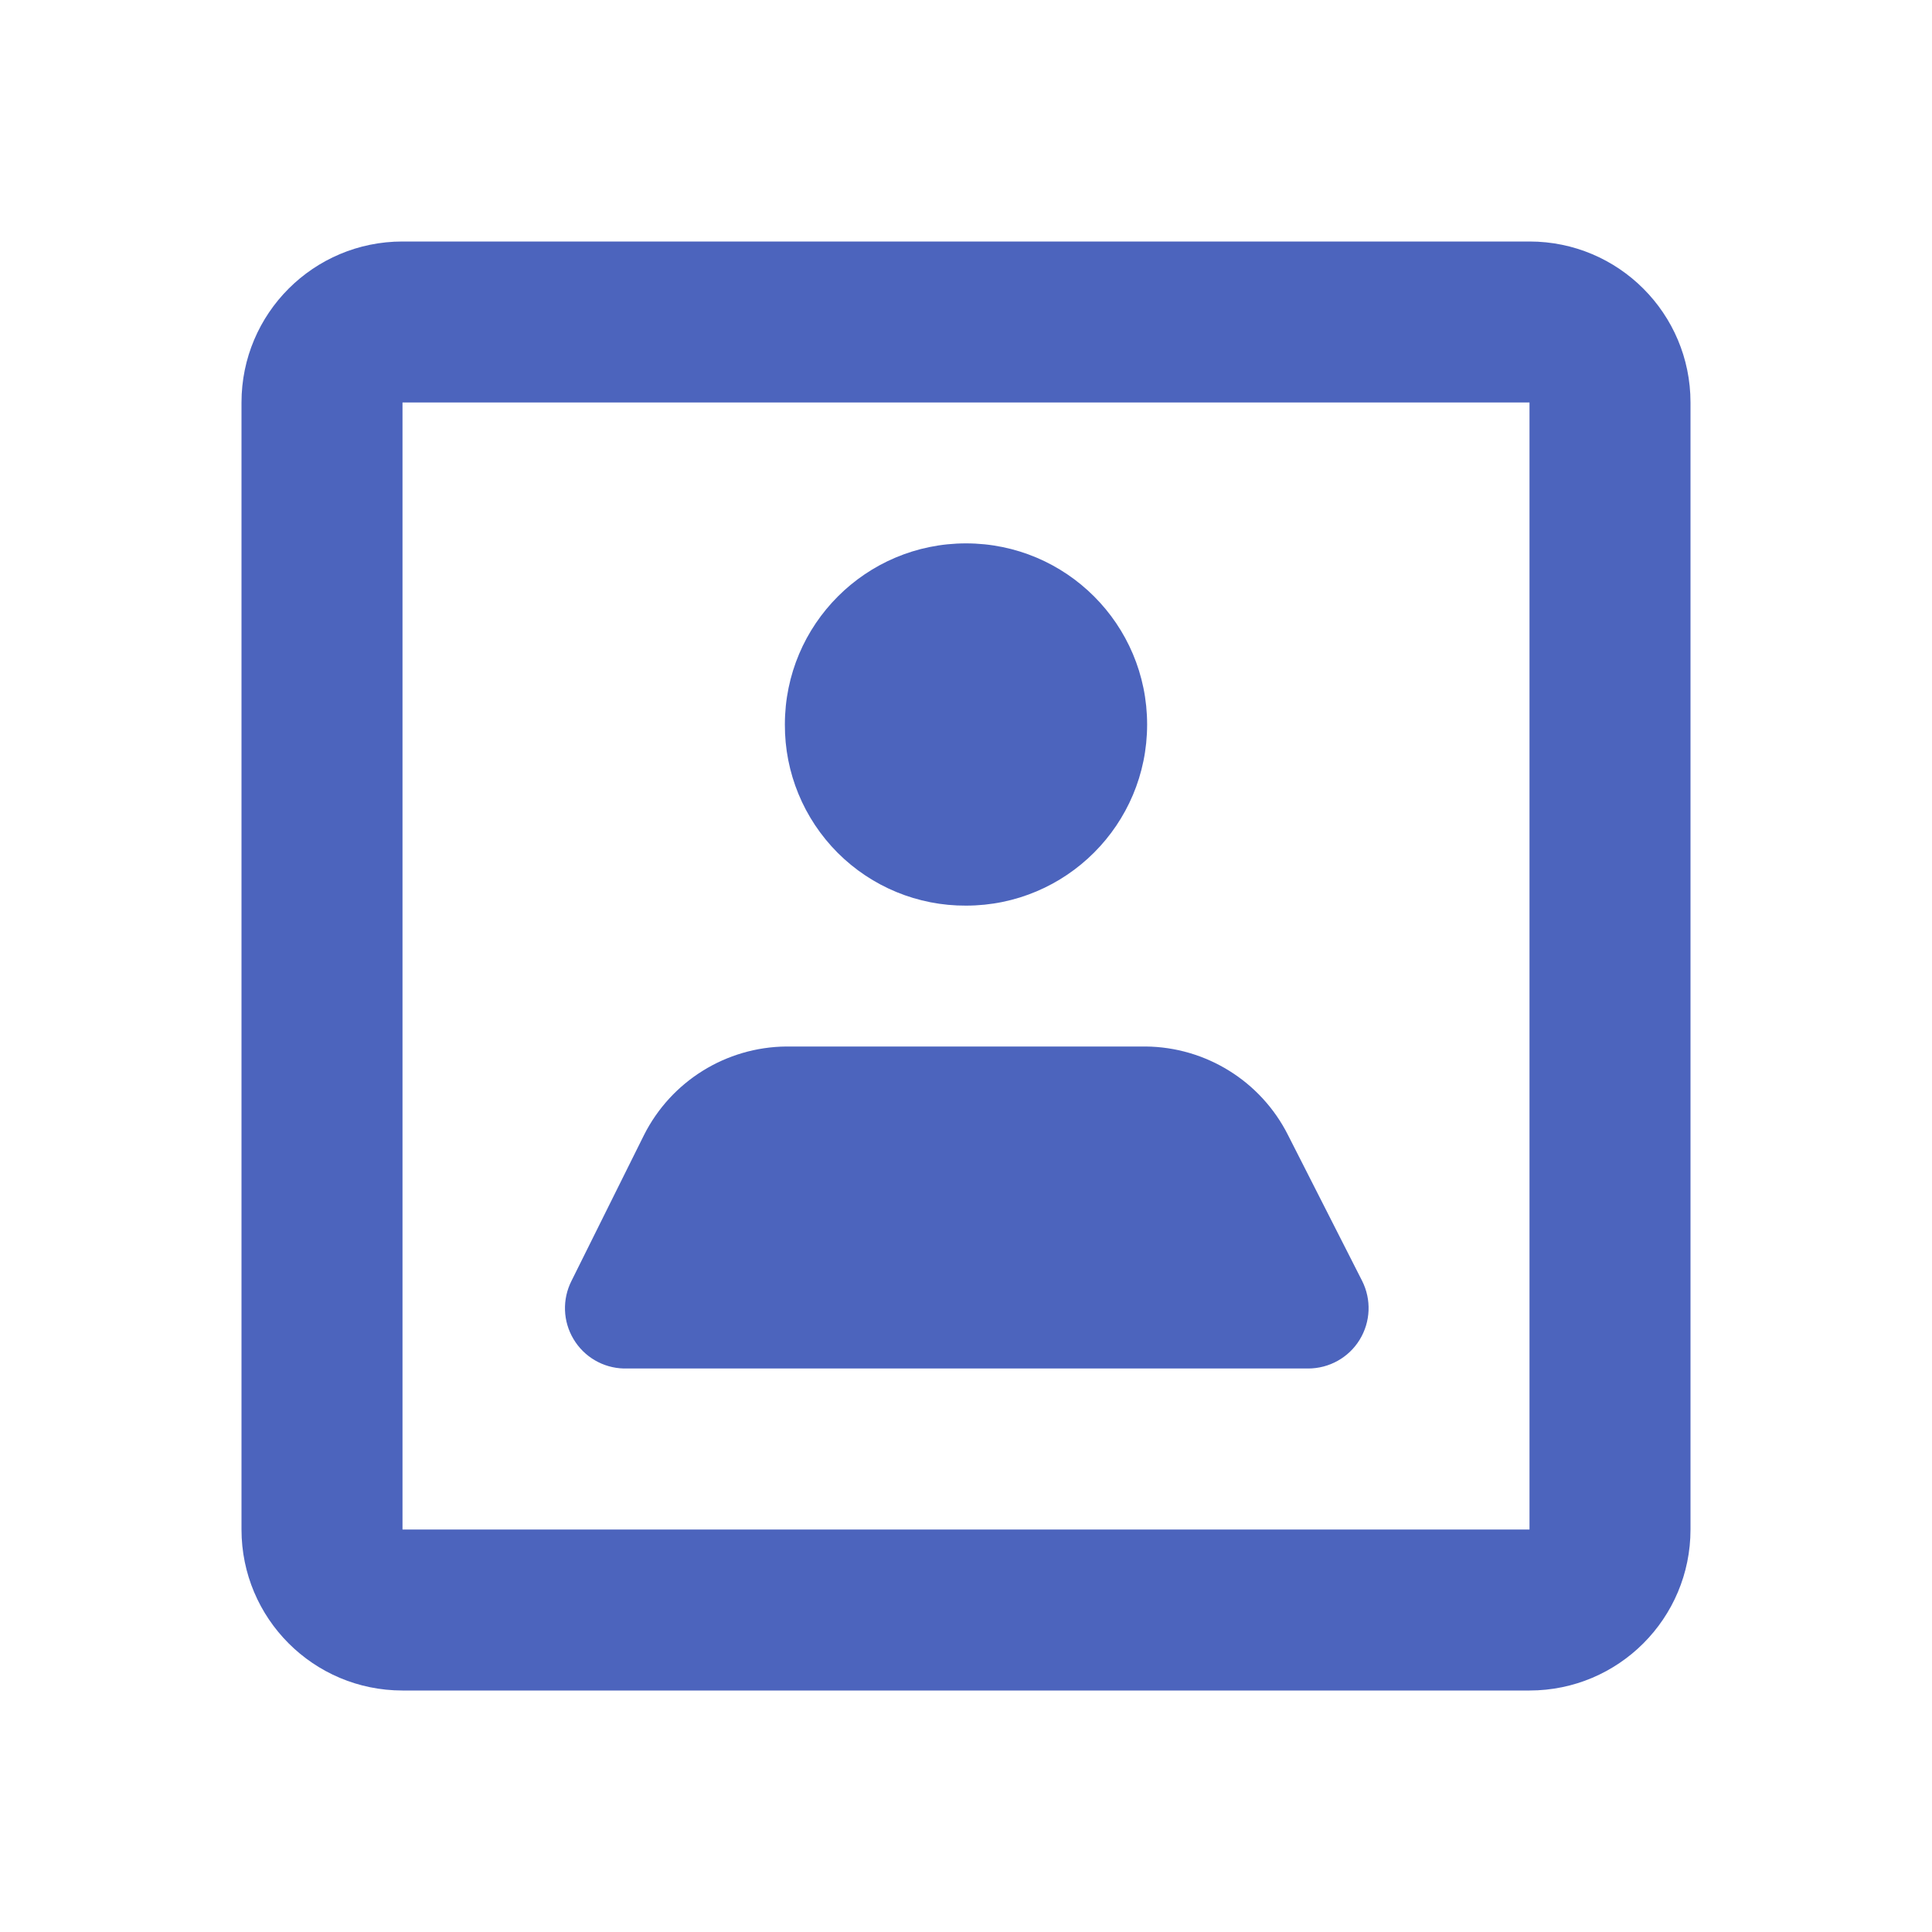 <svg width="24" height="24" viewBox="0 0 24 24" fill="none" xmlns="http://www.w3.org/2000/svg">
<path fill-rule="evenodd" clip-rule="evenodd" d="M5 3H19C20.105 3 21 3.895 21 5V19C21 20.105 20.105 21 19 21H5C3.895 21 3 20.105 3 19V5C3 3.895 3.895 3 5 3ZM19 19V5H5V19H19ZM12 11.25C13.243 11.25 14.25 10.243 14.25 9C14.25 7.757 13.243 6.75 12 6.75C10.757 6.75 9.75 7.757 9.75 9C9.747 9.598 9.984 10.171 10.406 10.594C10.829 11.017 11.402 11.253 12 11.25ZM16.89 16.643C16.754 16.865 16.511 17 16.25 17H7.75C7.492 16.994 7.256 16.856 7.124 16.634C6.992 16.413 6.983 16.14 7.1 15.91L8 14.1C8.337 13.431 9.02 13.006 9.77 13H14.23C14.979 13.006 15.663 13.431 16 14.1L16.92 15.91C17.038 16.143 17.027 16.42 16.89 16.643Z" fill="#4C64BD"/>
</svg>
